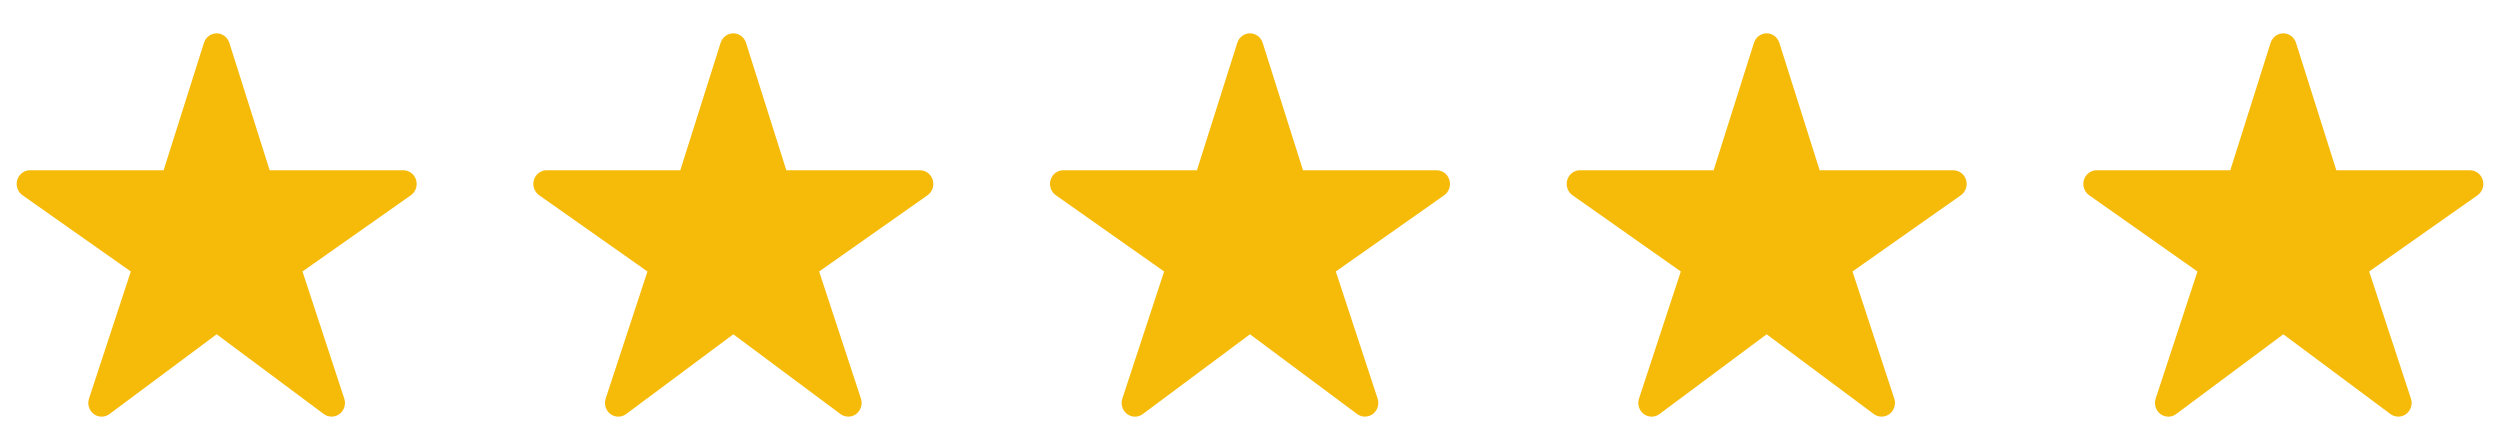 <svg xmlns="http://www.w3.org/2000/svg" width="150" height="26" viewBox="0 0 150 26" fill="none"><path d="M19.899 24.997C19.731 24.998 19.567 24.944 19.43 24.843L12.999 20.057L6.568 24.843C6.43 24.946 6.265 25.001 6.095 25C5.925 24.999 5.76 24.943 5.624 24.84C5.487 24.737 5.386 24.591 5.335 24.425C5.284 24.259 5.286 24.081 5.34 23.916L7.848 16.289L1.348 11.713C1.207 11.614 1.101 11.471 1.045 11.306C0.988 11.14 0.985 10.961 1.035 10.793C1.086 10.626 1.187 10.479 1.324 10.375C1.461 10.271 1.627 10.214 1.798 10.214H9.818L12.238 2.568C12.29 2.403 12.392 2.259 12.528 2.157C12.665 2.055 12.83 2 12.999 2C13.168 2 13.332 2.055 13.469 2.157C13.606 2.259 13.708 2.403 13.76 2.568L16.18 10.216H24.2C24.37 10.216 24.537 10.273 24.674 10.377C24.812 10.481 24.913 10.627 24.964 10.795C25.015 10.962 25.012 11.142 24.956 11.308C24.899 11.473 24.793 11.616 24.652 11.715L18.149 16.289L20.656 23.913C20.696 24.037 20.708 24.168 20.689 24.297C20.67 24.426 20.622 24.549 20.548 24.654C20.474 24.76 20.377 24.847 20.264 24.906C20.151 24.966 20.026 24.997 19.899 24.997Z" fill="#F6BB08"></path><path d="M50.899 24.997C50.731 24.998 50.566 24.944 50.43 24.843L43.999 20.057L37.568 24.843C37.43 24.946 37.265 25.001 37.095 25C36.925 24.999 36.76 24.943 36.624 24.84C36.487 24.737 36.386 24.591 36.335 24.425C36.284 24.259 36.286 24.081 36.34 23.916L38.848 16.289L32.348 11.713C32.207 11.614 32.101 11.471 32.045 11.306C31.988 11.14 31.985 10.961 32.035 10.793C32.086 10.626 32.187 10.479 32.324 10.375C32.461 10.271 32.627 10.214 32.798 10.214H40.818L43.238 2.568C43.29 2.403 43.392 2.259 43.528 2.157C43.665 2.055 43.83 2 43.999 2C44.168 2 44.333 2.055 44.469 2.157C44.606 2.259 44.708 2.403 44.76 2.568L47.18 10.216H55.2C55.37 10.216 55.537 10.273 55.674 10.377C55.812 10.481 55.913 10.627 55.964 10.795C56.015 10.962 56.012 11.142 55.956 11.308C55.899 11.473 55.793 11.616 55.652 11.715L49.149 16.289L51.656 23.913C51.696 24.037 51.708 24.168 51.689 24.297C51.67 24.426 51.622 24.549 51.548 24.654C51.474 24.76 51.377 24.847 51.264 24.906C51.151 24.966 51.026 24.997 50.899 24.997Z" fill="#F6BB08"></path><path d="M81.899 24.997C81.731 24.998 81.567 24.944 81.43 24.843L74.999 20.057L68.568 24.843C68.43 24.946 68.265 25.001 68.095 25C67.925 24.999 67.76 24.943 67.624 24.84C67.487 24.737 67.386 24.591 67.335 24.425C67.284 24.259 67.286 24.081 67.34 23.916L69.848 16.289L63.348 11.713C63.207 11.614 63.101 11.471 63.045 11.306C62.988 11.14 62.985 10.961 63.035 10.793C63.086 10.626 63.187 10.479 63.324 10.375C63.461 10.271 63.627 10.214 63.798 10.214H71.817L74.238 2.568C74.29 2.403 74.392 2.259 74.528 2.157C74.665 2.055 74.83 2 74.999 2C75.168 2 75.332 2.055 75.469 2.157C75.606 2.259 75.708 2.403 75.76 2.568L78.18 10.216H86.2C86.37 10.216 86.537 10.273 86.674 10.377C86.812 10.481 86.913 10.627 86.964 10.795C87.015 10.962 87.012 11.142 86.956 11.308C86.899 11.473 86.793 11.616 86.652 11.715L80.149 16.289L82.656 23.913C82.696 24.037 82.708 24.168 82.689 24.297C82.67 24.426 82.622 24.549 82.548 24.654C82.474 24.76 82.377 24.847 82.264 24.906C82.151 24.966 82.026 24.997 81.899 24.997Z" fill="#F6BB08"></path><path d="M112.899 24.997C112.731 24.998 112.567 24.944 112.43 24.843L105.999 20.057L99.568 24.843C99.43 24.946 99.265 25.001 99.095 25C98.925 24.999 98.76 24.943 98.624 24.84C98.487 24.737 98.386 24.591 98.335 24.425C98.284 24.259 98.286 24.081 98.34 23.916L100.848 16.289L94.348 11.713C94.207 11.614 94.101 11.471 94.045 11.306C93.988 11.14 93.985 10.961 94.035 10.793C94.086 10.626 94.187 10.479 94.324 10.375C94.461 10.271 94.627 10.214 94.798 10.214H102.818L105.238 2.568C105.29 2.403 105.392 2.259 105.528 2.157C105.665 2.055 105.83 2 105.999 2C106.168 2 106.332 2.055 106.469 2.157C106.606 2.259 106.708 2.403 106.76 2.568L109.18 10.216H117.2C117.37 10.216 117.537 10.273 117.674 10.377C117.812 10.481 117.914 10.627 117.964 10.795C118.015 10.962 118.012 11.142 117.956 11.308C117.899 11.473 117.793 11.616 117.652 11.715L111.149 16.289L113.656 23.913C113.696 24.037 113.708 24.168 113.689 24.297C113.67 24.426 113.622 24.549 113.548 24.654C113.474 24.76 113.377 24.847 113.264 24.906C113.151 24.966 113.026 24.997 112.899 24.997Z" fill="#F6BB08"></path><path d="M143.899 24.997C143.731 24.998 143.567 24.944 143.43 24.843L136.999 20.057L130.568 24.843C130.43 24.946 130.265 25.001 130.095 25C129.925 24.999 129.76 24.943 129.624 24.84C129.487 24.737 129.386 24.591 129.335 24.425C129.284 24.259 129.286 24.081 129.34 23.916L131.848 16.289L125.348 11.713C125.207 11.614 125.101 11.471 125.045 11.306C124.988 11.14 124.985 10.961 125.035 10.793C125.086 10.626 125.187 10.479 125.324 10.375C125.461 10.271 125.627 10.214 125.798 10.214H133.818L136.238 2.568C136.29 2.403 136.392 2.259 136.528 2.157C136.665 2.055 136.83 2 136.999 2C137.168 2 137.332 2.055 137.469 2.157C137.606 2.259 137.708 2.403 137.76 2.568L140.18 10.216H148.2C148.37 10.216 148.537 10.273 148.674 10.377C148.812 10.481 148.914 10.627 148.964 10.795C149.015 10.962 149.012 11.142 148.956 11.308C148.899 11.473 148.793 11.616 148.652 11.715L142.149 16.289L144.656 23.913C144.696 24.037 144.708 24.168 144.689 24.297C144.67 24.426 144.622 24.549 144.548 24.654C144.474 24.76 144.377 24.847 144.264 24.906C144.151 24.966 144.026 24.997 143.899 24.997Z" fill="#F6BB08"></path></svg>